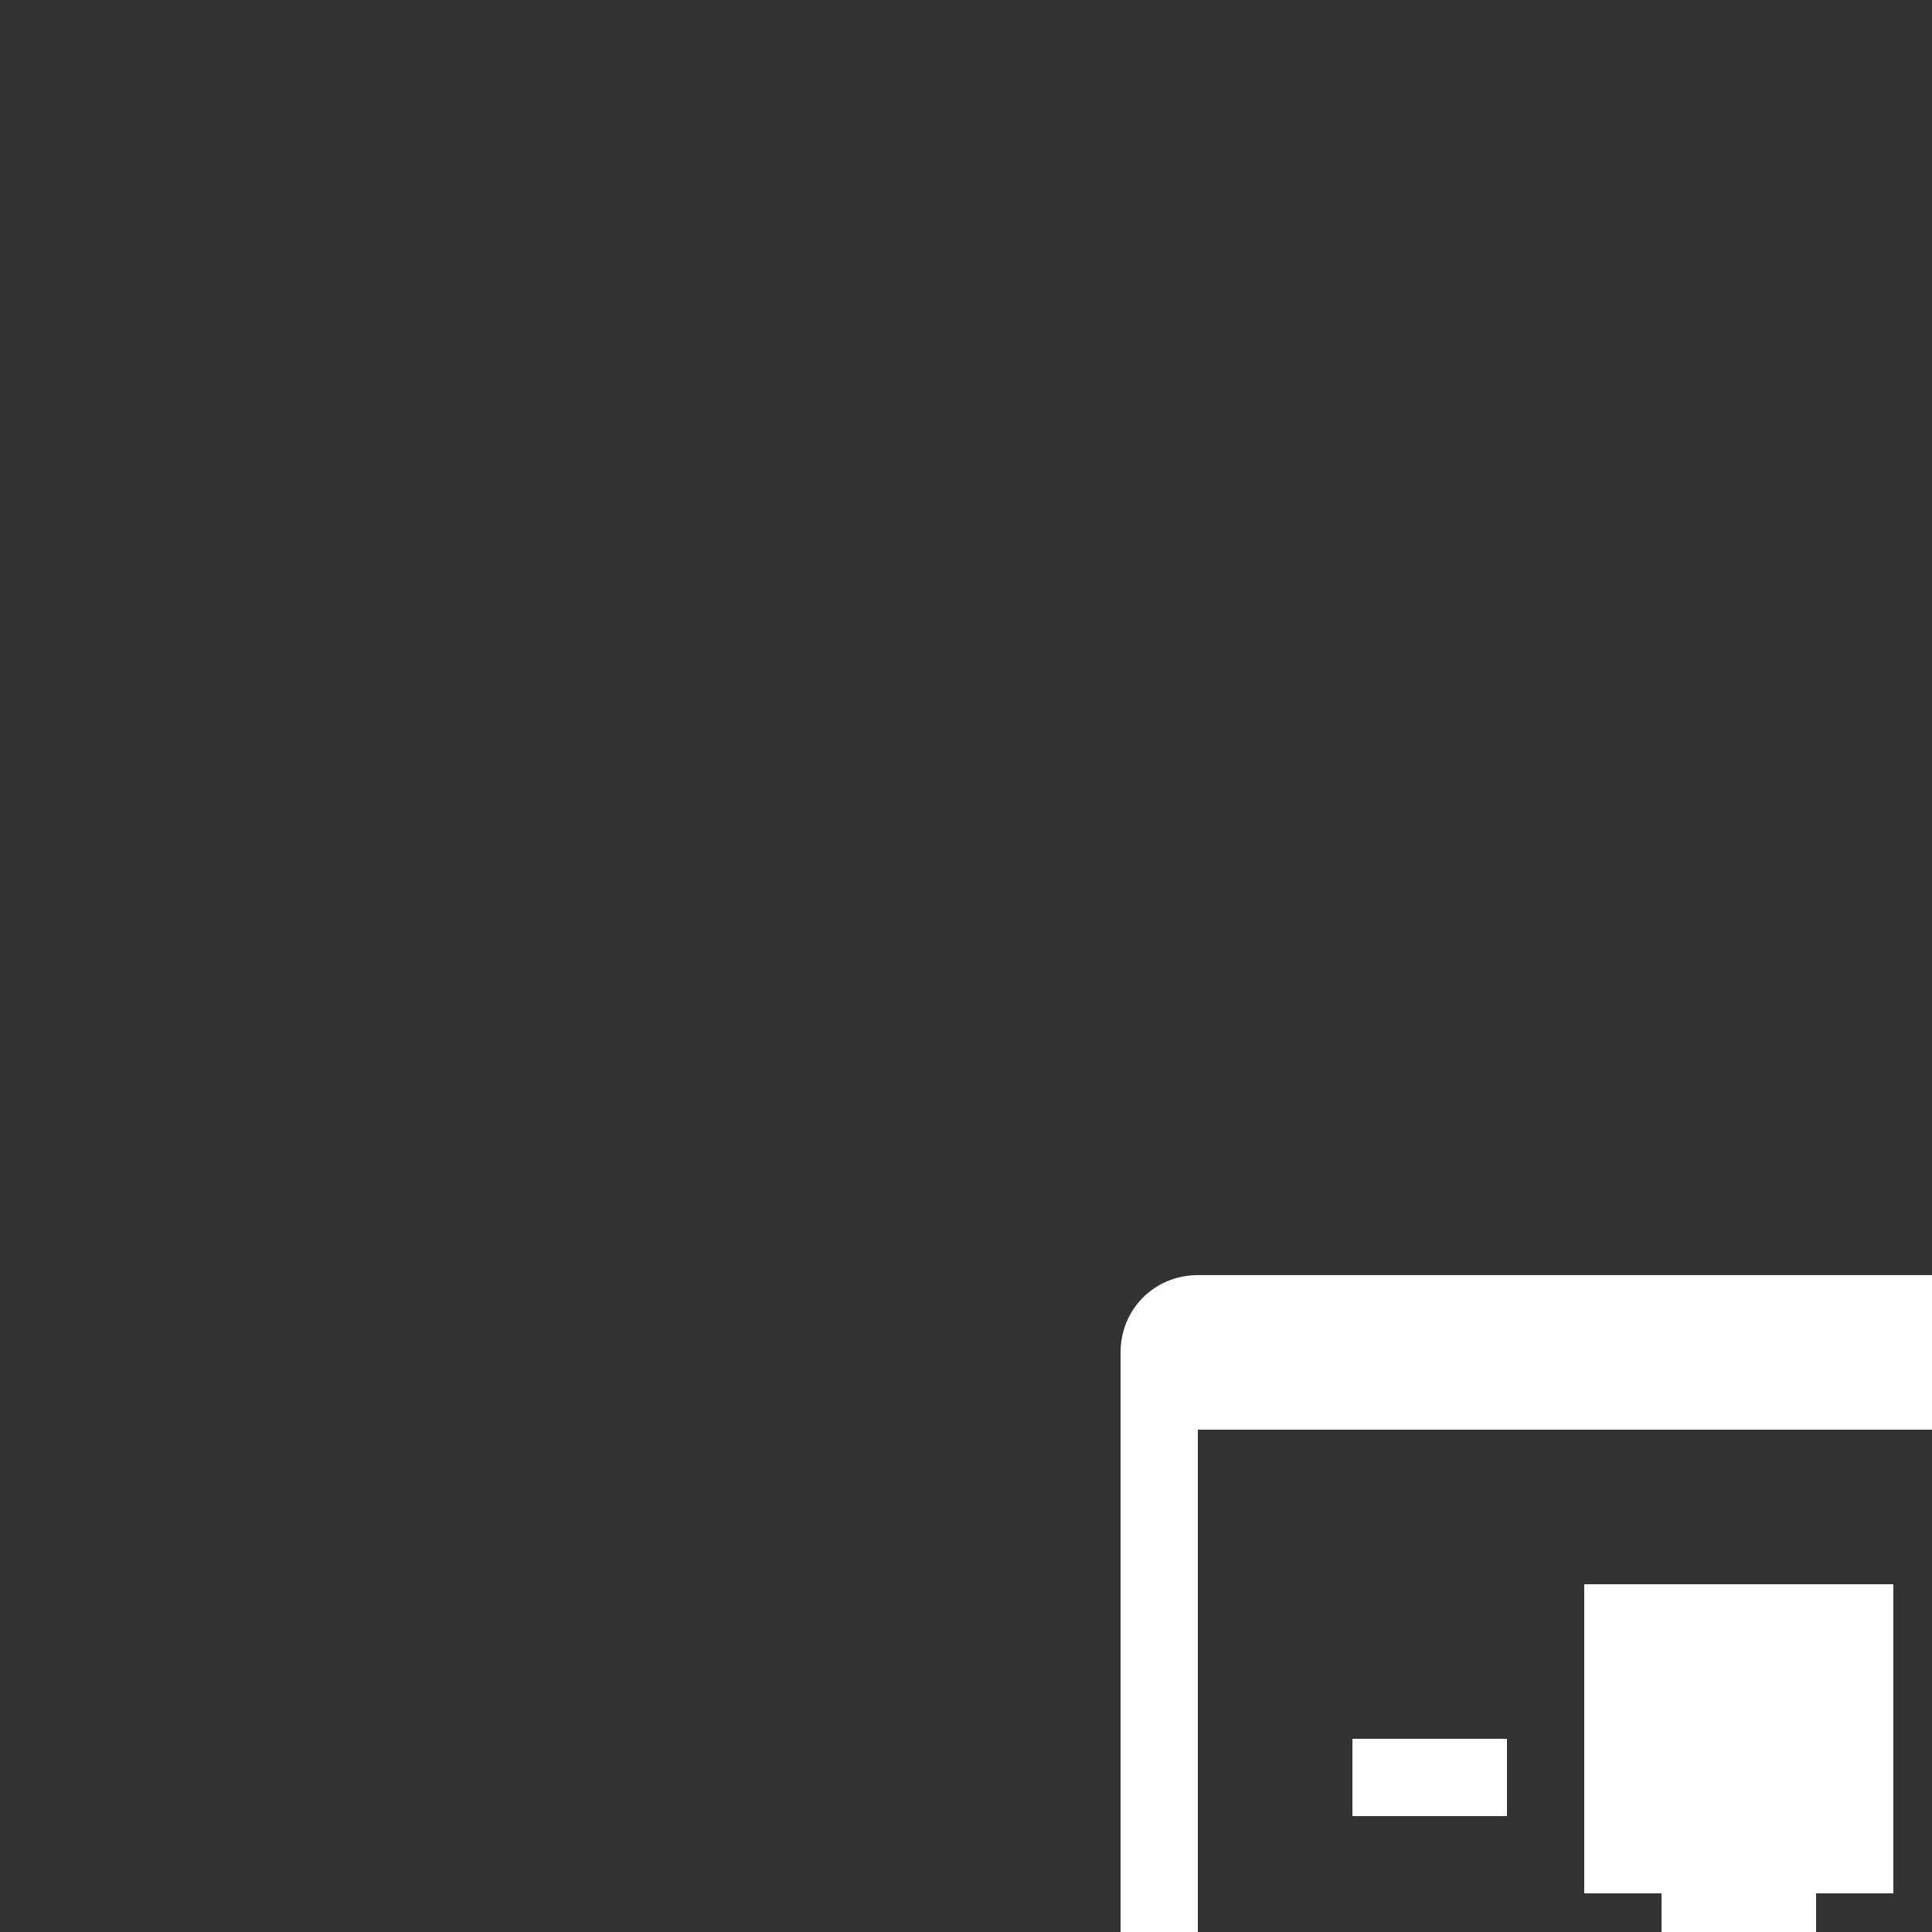 <svg xmlns="http://www.w3.org/2000/svg" width="100" height="100" viewBox="0 0 100 100">
  <rect x="0" y="0" width="100" height="100" fill="#333333" stroke="none"/>
  <g transform="translate(50 50) scale(0.8)">
    <path d="M85,20H15c-2.8,0-5,2.2-5,5v50c0,2.8,2.2,5,5,5h70c2.8,0,5-2.2,5-5V25C90,22.2,87.8,20,85,20z M85,70H15V30h70V70z" fill="#ffffff"/>
    <path d="M40,40h20v20H40V40z M55,55h-5v-5h5V55z" fill="#ffffff"/>
    <path d="M25,50h10v5H25V50z" fill="#ffffff"/>
    <path d="M65,50h10v5H65V50z" fill="#ffffff"/>
    <path d="M45,60h10v5H45V60z" fill="#ffffff"/>
  </g>
</svg>